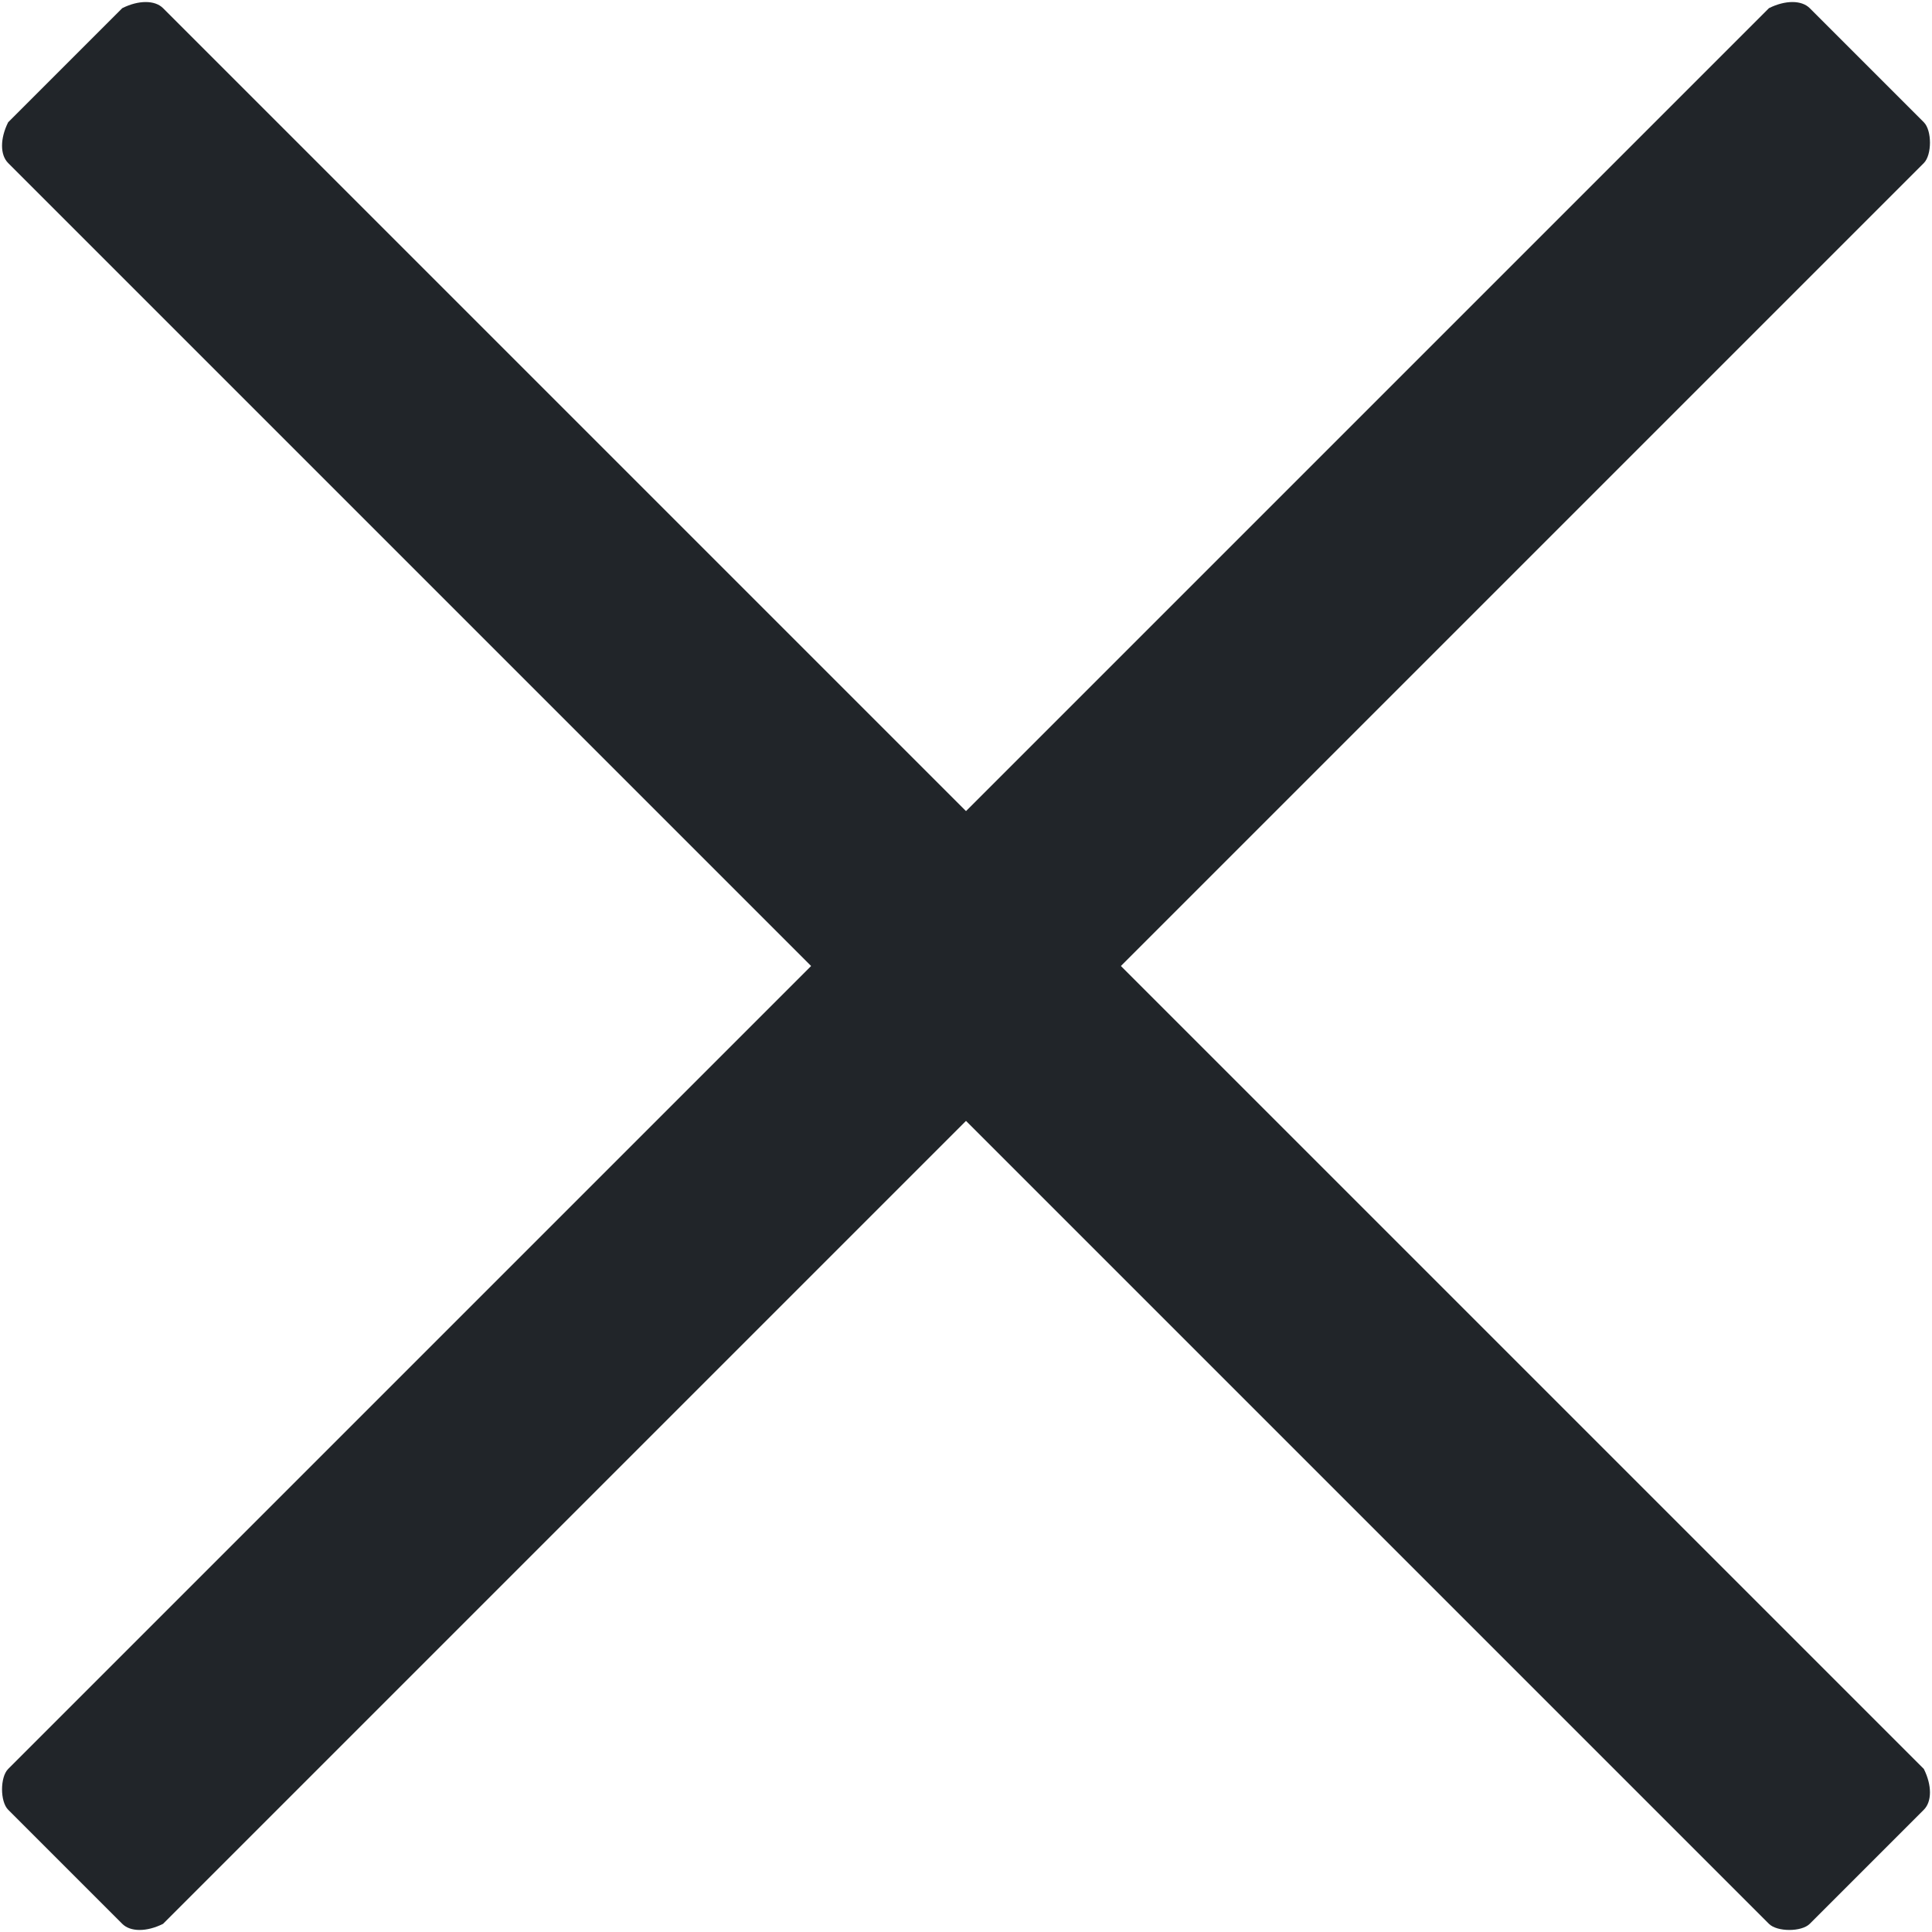 <?xml version="1.0" encoding="utf-8"?>
<!-- Generator: Adobe Illustrator 22.0.1, SVG Export Plug-In . SVG Version: 6.00 Build 0)  -->
<svg version="1.1" id="Layer_1" xmlns="http://www.w3.org/2000/svg" xmlns:xlink="http://www.w3.org/1999/xlink" x="0px" y="0px"
	 viewBox="0 0 23.7 23.7" style="enable-background:new 0 0 23.7 23.7;" xml:space="preserve">
<style type="text/css">
	.st0{fill:#212529;}
</style>
<path class="st0" d="M23.4,1.3l-0.5-0.5l-0.5-0.5l-0.2-0.2c-0.1-0.1-0.3-0.1-0.5,0L0.1,21.7c-0.1,0.1-0.1,0.4,0,0.5l0.2,0.2l0.5,0.5
	l0.5,0.5l0.2,0.2c0.1,0.1,0.3,0.1,0.5,0L23.6,2c0.1-0.1,0.1-0.4,0-0.5L23.4,1.3z"/>
<path class="st0" d="M1.3,0.3L0.8,0.8L0.3,1.3L0.1,1.5C0,1.7,0,1.9,0.1,2l21.6,21.6c0.1,0.1,0.4,0.1,0.5,0l0.2-0.2l0.5-0.5l0.5-0.5
	l0.2-0.2c0.1-0.1,0.1-0.3,0-0.5L2,0.1C1.9,0,1.7,0,1.5,0.1L1.3,0.3z"/>
</svg>
